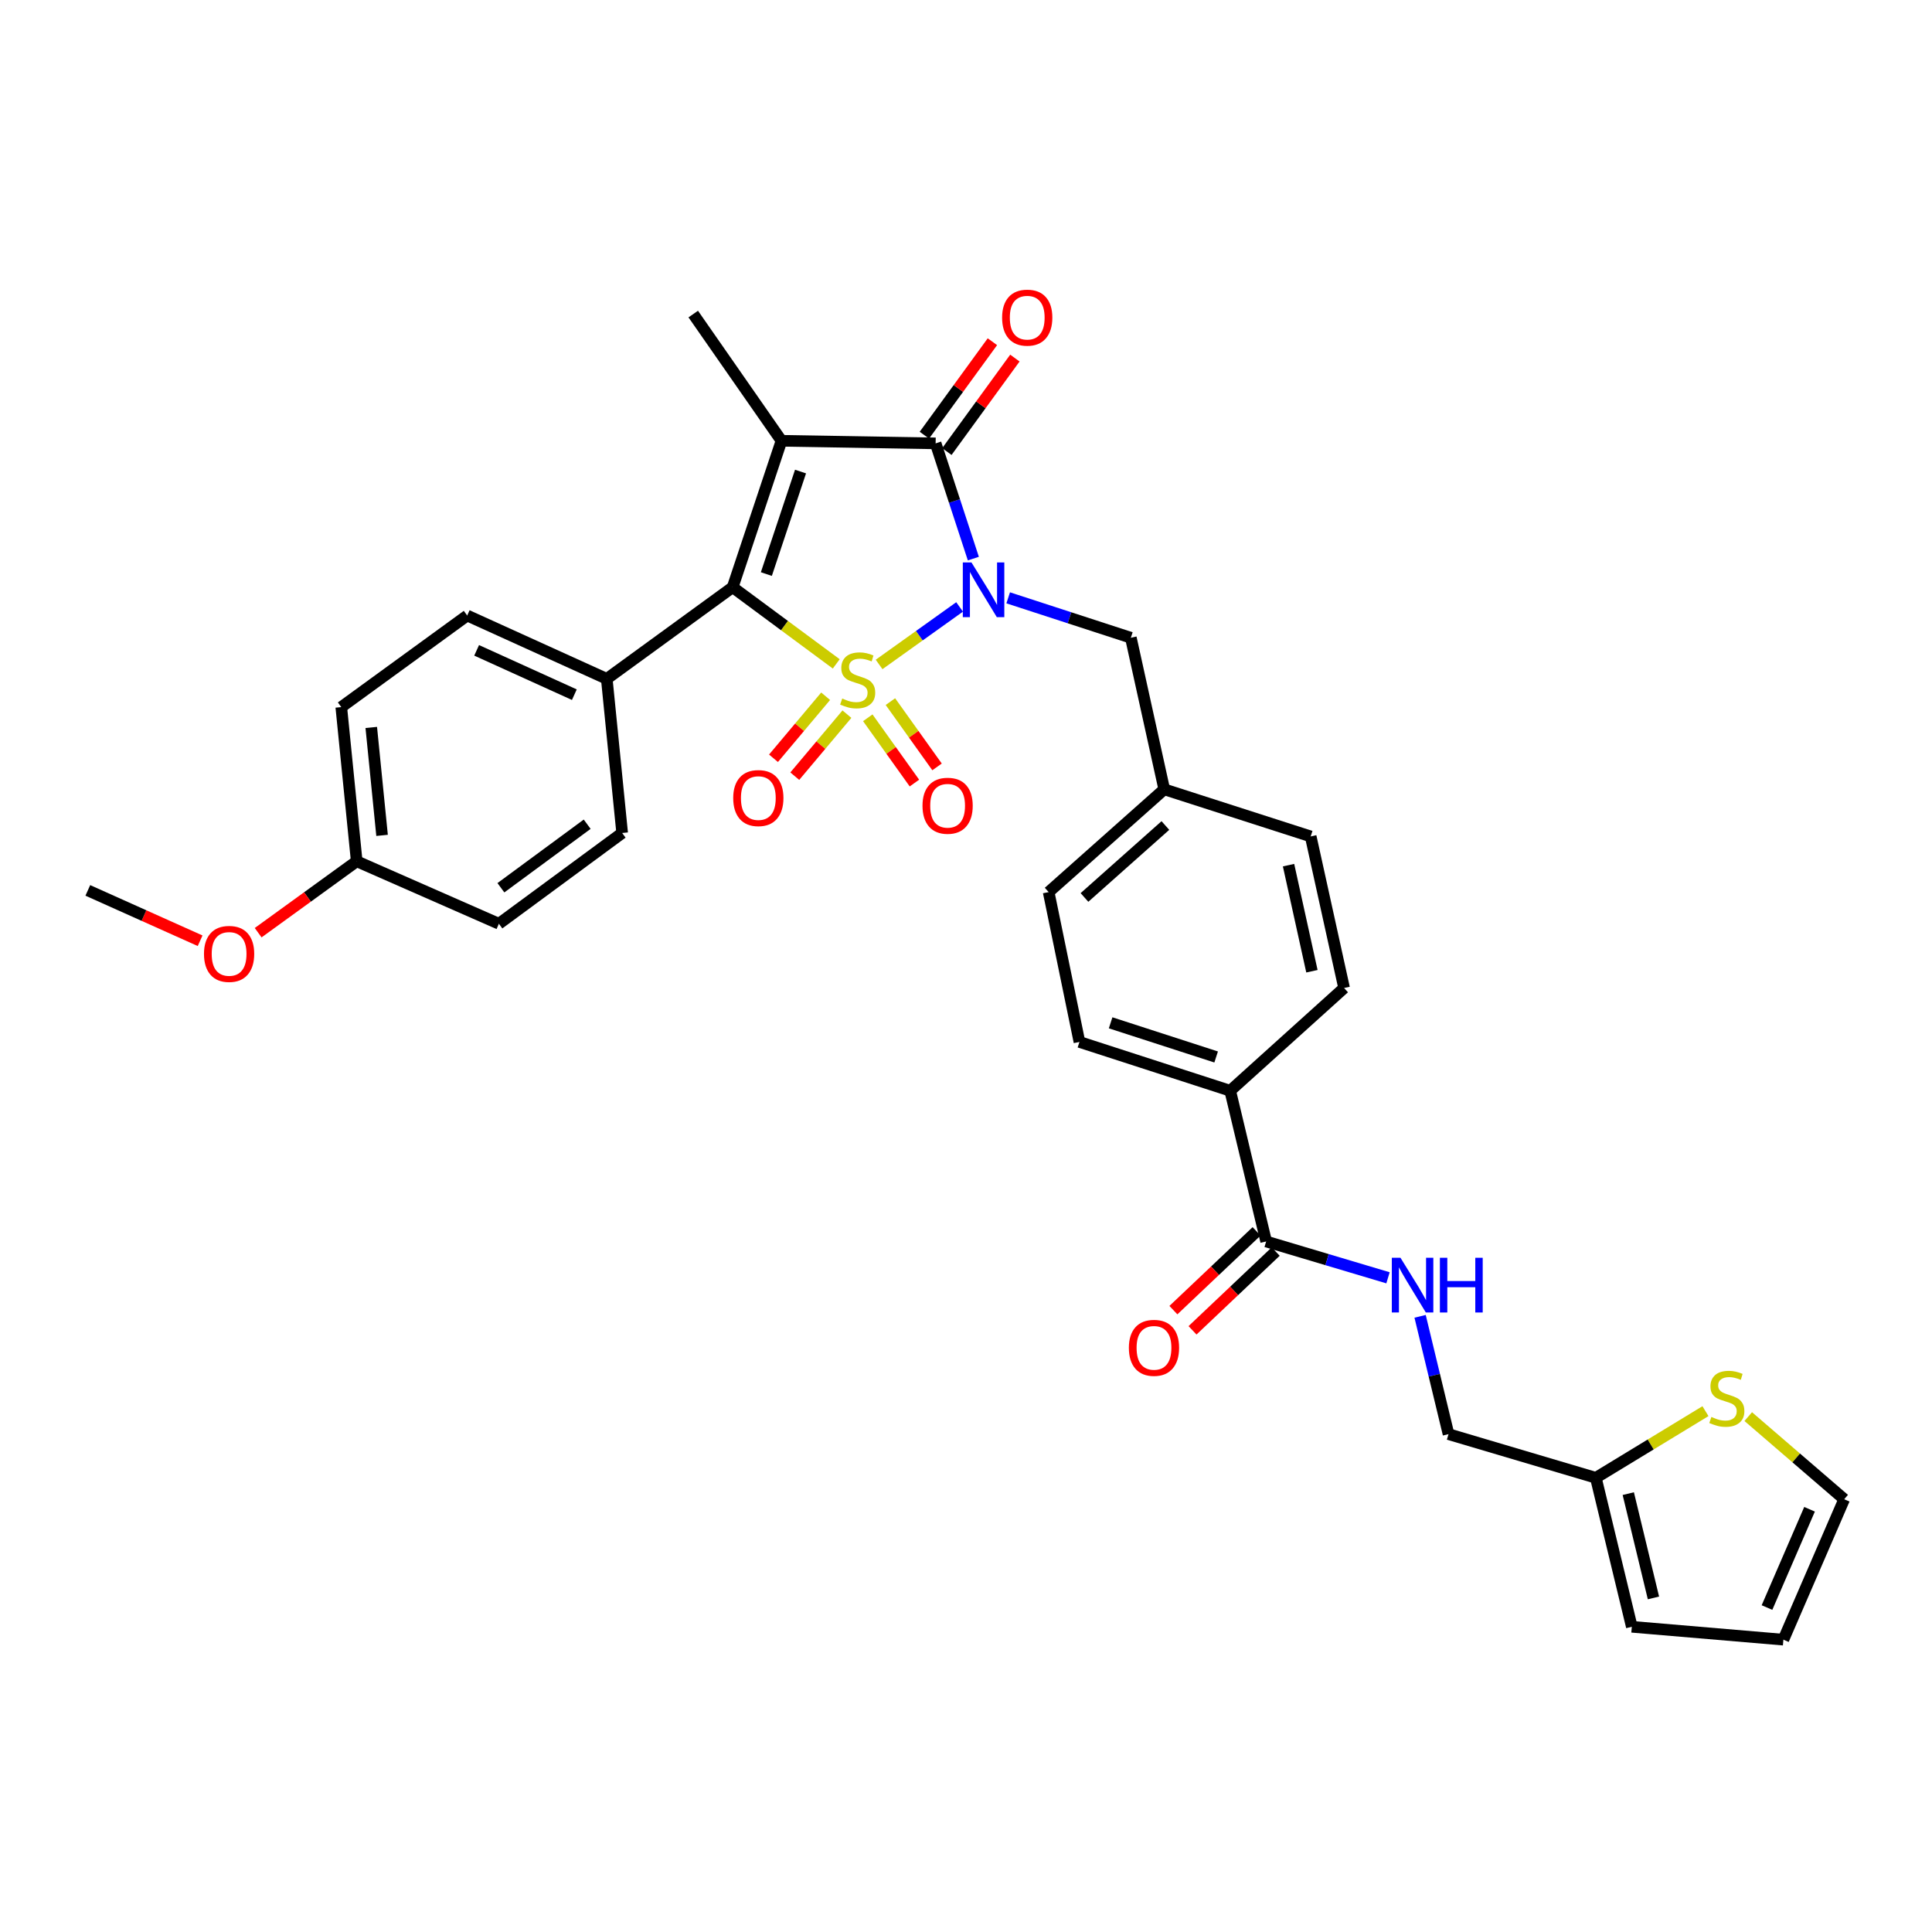 <?xml version='1.0' encoding='iso-8859-1'?>
<svg version='1.1' baseProfile='full'
              xmlns='http://www.w3.org/2000/svg'
                      xmlns:rdkit='http://www.rdkit.org/xml'
                      xmlns:xlink='http://www.w3.org/1999/xlink'
                  xml:space='preserve'
width='1000px' height='1000px' viewBox='0 0 1000 1000'>
<!-- END OF HEADER -->
<rect style='opacity:1.0;fill:#FFFFFF;stroke:none' width='1000' height='1000' x='0' y='0'> </rect>
<path class='bond-0' d='M 455.018,343.916 L 475.855,329.03' style='fill:none;fill-rule:evenodd;stroke:#CCCC00;stroke-width:6px;stroke-linecap:butt;stroke-linejoin:miter;stroke-opacity:1' />
<path class='bond-0' d='M 475.855,329.03 L 496.691,314.145' style='fill:none;fill-rule:evenodd;stroke:#0000FF;stroke-width:6px;stroke-linecap:butt;stroke-linejoin:miter;stroke-opacity:1' />
<path class='bond-2' d='M 432.844,343.625 L 406.032,323.787' style='fill:none;fill-rule:evenodd;stroke:#CCCC00;stroke-width:6px;stroke-linecap:butt;stroke-linejoin:miter;stroke-opacity:1' />
<path class='bond-2' d='M 406.032,323.787 L 379.221,303.95' style='fill:none;fill-rule:evenodd;stroke:#000000;stroke-width:6px;stroke-linecap:butt;stroke-linejoin:miter;stroke-opacity:1' />
<path class='bond-4' d='M 427.35,360.377 L 413.855,376.428' style='fill:none;fill-rule:evenodd;stroke:#CCCC00;stroke-width:6px;stroke-linecap:butt;stroke-linejoin:miter;stroke-opacity:1' />
<path class='bond-4' d='M 413.855,376.428 L 400.36,392.479' style='fill:none;fill-rule:evenodd;stroke:#FF0000;stroke-width:6px;stroke-linecap:butt;stroke-linejoin:miter;stroke-opacity:1' />
<path class='bond-4' d='M 438.367,369.64 L 424.872,385.691' style='fill:none;fill-rule:evenodd;stroke:#CCCC00;stroke-width:6px;stroke-linecap:butt;stroke-linejoin:miter;stroke-opacity:1' />
<path class='bond-4' d='M 424.872,385.691 L 411.377,401.742' style='fill:none;fill-rule:evenodd;stroke:#FF0000;stroke-width:6px;stroke-linecap:butt;stroke-linejoin:miter;stroke-opacity:1' />
<path class='bond-5' d='M 449.163,371.525 L 461.234,388.418' style='fill:none;fill-rule:evenodd;stroke:#CCCC00;stroke-width:6px;stroke-linecap:butt;stroke-linejoin:miter;stroke-opacity:1' />
<path class='bond-5' d='M 461.234,388.418 L 473.306,405.311' style='fill:none;fill-rule:evenodd;stroke:#FF0000;stroke-width:6px;stroke-linecap:butt;stroke-linejoin:miter;stroke-opacity:1' />
<path class='bond-5' d='M 460.874,363.156 L 472.945,380.05' style='fill:none;fill-rule:evenodd;stroke:#CCCC00;stroke-width:6px;stroke-linecap:butt;stroke-linejoin:miter;stroke-opacity:1' />
<path class='bond-5' d='M 472.945,380.05 L 485.017,396.943' style='fill:none;fill-rule:evenodd;stroke:#FF0000;stroke-width:6px;stroke-linecap:butt;stroke-linejoin:miter;stroke-opacity:1' />
<path class='bond-3' d='M 503.804,289.131 L 494.041,259.309' style='fill:none;fill-rule:evenodd;stroke:#0000FF;stroke-width:6px;stroke-linecap:butt;stroke-linejoin:miter;stroke-opacity:1' />
<path class='bond-3' d='M 494.041,259.309 L 484.279,229.486' style='fill:none;fill-rule:evenodd;stroke:#000000;stroke-width:6px;stroke-linecap:butt;stroke-linejoin:miter;stroke-opacity:1' />
<path class='bond-6' d='M 521.836,309.433 L 553.579,319.766' style='fill:none;fill-rule:evenodd;stroke:#0000FF;stroke-width:6px;stroke-linecap:butt;stroke-linejoin:miter;stroke-opacity:1' />
<path class='bond-6' d='M 553.579,319.766 L 585.323,330.098' style='fill:none;fill-rule:evenodd;stroke:#000000;stroke-width:6px;stroke-linecap:butt;stroke-linejoin:miter;stroke-opacity:1' />
<path class='bond-1' d='M 404.49,228.151 L 379.221,303.95' style='fill:none;fill-rule:evenodd;stroke:#000000;stroke-width:6px;stroke-linecap:butt;stroke-linejoin:miter;stroke-opacity:1' />
<path class='bond-1' d='M 414.354,244.073 L 396.666,297.132' style='fill:none;fill-rule:evenodd;stroke:#000000;stroke-width:6px;stroke-linecap:butt;stroke-linejoin:miter;stroke-opacity:1' />
<path class='bond-18' d='M 404.49,228.151 L 358.822,162.555' style='fill:none;fill-rule:evenodd;stroke:#000000;stroke-width:6px;stroke-linecap:butt;stroke-linejoin:miter;stroke-opacity:1' />
<path class='bond-32' d='M 404.49,228.151 L 484.279,229.486' style='fill:none;fill-rule:evenodd;stroke:#000000;stroke-width:6px;stroke-linecap:butt;stroke-linejoin:miter;stroke-opacity:1' />
<path class='bond-8' d='M 379.221,303.95 L 314.065,351.377' style='fill:none;fill-rule:evenodd;stroke:#000000;stroke-width:6px;stroke-linecap:butt;stroke-linejoin:miter;stroke-opacity:1' />
<path class='bond-12' d='M 490.098,233.721 L 507.701,209.53' style='fill:none;fill-rule:evenodd;stroke:#000000;stroke-width:6px;stroke-linecap:butt;stroke-linejoin:miter;stroke-opacity:1' />
<path class='bond-12' d='M 507.701,209.53 L 525.303,185.34' style='fill:none;fill-rule:evenodd;stroke:#FF0000;stroke-width:6px;stroke-linecap:butt;stroke-linejoin:miter;stroke-opacity:1' />
<path class='bond-12' d='M 478.46,225.252 L 496.062,201.061' style='fill:none;fill-rule:evenodd;stroke:#000000;stroke-width:6px;stroke-linecap:butt;stroke-linejoin:miter;stroke-opacity:1' />
<path class='bond-12' d='M 496.062,201.061 L 513.665,176.871' style='fill:none;fill-rule:evenodd;stroke:#FF0000;stroke-width:6px;stroke-linecap:butt;stroke-linejoin:miter;stroke-opacity:1' />
<path class='bond-24' d='M 585.323,330.098 L 602.611,408.552' style='fill:none;fill-rule:evenodd;stroke:#000000;stroke-width:6px;stroke-linecap:butt;stroke-linejoin:miter;stroke-opacity:1' />
<path class='bond-7' d='M 655.356,642.578 L 636.748,564.572' style='fill:none;fill-rule:evenodd;stroke:#000000;stroke-width:6px;stroke-linecap:butt;stroke-linejoin:miter;stroke-opacity:1' />
<path class='bond-9' d='M 655.356,642.578 L 686.893,651.984' style='fill:none;fill-rule:evenodd;stroke:#000000;stroke-width:6px;stroke-linecap:butt;stroke-linejoin:miter;stroke-opacity:1' />
<path class='bond-9' d='M 686.893,651.984 L 718.43,661.391' style='fill:none;fill-rule:evenodd;stroke:#0000FF;stroke-width:6px;stroke-linecap:butt;stroke-linejoin:miter;stroke-opacity:1' />
<path class='bond-15' d='M 650.408,637.352 L 628.88,657.738' style='fill:none;fill-rule:evenodd;stroke:#000000;stroke-width:6px;stroke-linecap:butt;stroke-linejoin:miter;stroke-opacity:1' />
<path class='bond-15' d='M 628.88,657.738 L 607.352,678.125' style='fill:none;fill-rule:evenodd;stroke:#FF0000;stroke-width:6px;stroke-linecap:butt;stroke-linejoin:miter;stroke-opacity:1' />
<path class='bond-15' d='M 660.305,647.803 L 638.777,668.19' style='fill:none;fill-rule:evenodd;stroke:#000000;stroke-width:6px;stroke-linecap:butt;stroke-linejoin:miter;stroke-opacity:1' />
<path class='bond-15' d='M 638.777,668.19 L 617.249,688.576' style='fill:none;fill-rule:evenodd;stroke:#FF0000;stroke-width:6px;stroke-linecap:butt;stroke-linejoin:miter;stroke-opacity:1' />
<path class='bond-19' d='M 314.065,351.377 L 241.817,318.591' style='fill:none;fill-rule:evenodd;stroke:#000000;stroke-width:6px;stroke-linecap:butt;stroke-linejoin:miter;stroke-opacity:1' />
<path class='bond-19' d='M 297.28,359.566 L 246.706,336.616' style='fill:none;fill-rule:evenodd;stroke:#000000;stroke-width:6px;stroke-linecap:butt;stroke-linejoin:miter;stroke-opacity:1' />
<path class='bond-20' d='M 314.065,351.377 L 322.03,431.158' style='fill:none;fill-rule:evenodd;stroke:#000000;stroke-width:6px;stroke-linecap:butt;stroke-linejoin:miter;stroke-opacity:1' />
<path class='bond-21' d='M 735.042,681.327 L 742.398,711.819' style='fill:none;fill-rule:evenodd;stroke:#0000FF;stroke-width:6px;stroke-linecap:butt;stroke-linejoin:miter;stroke-opacity:1' />
<path class='bond-21' d='M 742.398,711.819 L 749.755,742.31' style='fill:none;fill-rule:evenodd;stroke:#000000;stroke-width:6px;stroke-linecap:butt;stroke-linejoin:miter;stroke-opacity:1' />
<path class='bond-10' d='M 882.74,730.413 L 854.375,747.661' style='fill:none;fill-rule:evenodd;stroke:#CCCC00;stroke-width:6px;stroke-linecap:butt;stroke-linejoin:miter;stroke-opacity:1' />
<path class='bond-10' d='M 854.375,747.661 L 826.01,764.908' style='fill:none;fill-rule:evenodd;stroke:#000000;stroke-width:6px;stroke-linecap:butt;stroke-linejoin:miter;stroke-opacity:1' />
<path class='bond-14' d='M 904.888,733.234 L 929.717,754.621' style='fill:none;fill-rule:evenodd;stroke:#CCCC00;stroke-width:6px;stroke-linecap:butt;stroke-linejoin:miter;stroke-opacity:1' />
<path class='bond-14' d='M 929.717,754.621 L 954.545,776.007' style='fill:none;fill-rule:evenodd;stroke:#000000;stroke-width:6px;stroke-linecap:butt;stroke-linejoin:miter;stroke-opacity:1' />
<path class='bond-11' d='M 826.01,764.908 L 749.755,742.31' style='fill:none;fill-rule:evenodd;stroke:#000000;stroke-width:6px;stroke-linecap:butt;stroke-linejoin:miter;stroke-opacity:1' />
<path class='bond-16' d='M 826.01,764.908 L 844.625,842.027' style='fill:none;fill-rule:evenodd;stroke:#000000;stroke-width:6px;stroke-linecap:butt;stroke-linejoin:miter;stroke-opacity:1' />
<path class='bond-16' d='M 842.794,773.098 L 855.825,827.081' style='fill:none;fill-rule:evenodd;stroke:#000000;stroke-width:6px;stroke-linecap:butt;stroke-linejoin:miter;stroke-opacity:1' />
<path class='bond-13' d='M 636.748,564.572 L 558.718,539.311' style='fill:none;fill-rule:evenodd;stroke:#000000;stroke-width:6px;stroke-linecap:butt;stroke-linejoin:miter;stroke-opacity:1' />
<path class='bond-13' d='M 629.477,547.089 L 574.856,529.406' style='fill:none;fill-rule:evenodd;stroke:#000000;stroke-width:6px;stroke-linecap:butt;stroke-linejoin:miter;stroke-opacity:1' />
<path class='bond-34' d='M 636.748,564.572 L 695.699,511.387' style='fill:none;fill-rule:evenodd;stroke:#000000;stroke-width:6px;stroke-linecap:butt;stroke-linejoin:miter;stroke-opacity:1' />
<path class='bond-35' d='M 954.545,776.007 L 923.079,848.688' style='fill:none;fill-rule:evenodd;stroke:#000000;stroke-width:6px;stroke-linecap:butt;stroke-linejoin:miter;stroke-opacity:1' />
<path class='bond-35' d='M 936.617,781.191 L 914.59,832.067' style='fill:none;fill-rule:evenodd;stroke:#000000;stroke-width:6px;stroke-linecap:butt;stroke-linejoin:miter;stroke-opacity:1' />
<path class='bond-17' d='M 844.625,842.027 L 923.079,848.688' style='fill:none;fill-rule:evenodd;stroke:#000000;stroke-width:6px;stroke-linecap:butt;stroke-linejoin:miter;stroke-opacity:1' />
<path class='bond-29' d='M 241.817,318.591 L 176.645,365.994' style='fill:none;fill-rule:evenodd;stroke:#000000;stroke-width:6px;stroke-linecap:butt;stroke-linejoin:miter;stroke-opacity:1' />
<path class='bond-28' d='M 322.03,431.158 L 258.226,478.137' style='fill:none;fill-rule:evenodd;stroke:#000000;stroke-width:6px;stroke-linecap:butt;stroke-linejoin:miter;stroke-opacity:1' />
<path class='bond-28' d='M 303.925,426.614 L 259.262,459.5' style='fill:none;fill-rule:evenodd;stroke:#000000;stroke-width:6px;stroke-linecap:butt;stroke-linejoin:miter;stroke-opacity:1' />
<path class='bond-22' d='M 695.699,511.387 L 678.41,432.933' style='fill:none;fill-rule:evenodd;stroke:#000000;stroke-width:6px;stroke-linecap:butt;stroke-linejoin:miter;stroke-opacity:1' />
<path class='bond-22' d='M 679.049,502.716 L 666.947,447.799' style='fill:none;fill-rule:evenodd;stroke:#000000;stroke-width:6px;stroke-linecap:butt;stroke-linejoin:miter;stroke-opacity:1' />
<path class='bond-23' d='M 558.718,539.311 L 542.781,461.745' style='fill:none;fill-rule:evenodd;stroke:#000000;stroke-width:6px;stroke-linecap:butt;stroke-linejoin:miter;stroke-opacity:1' />
<path class='bond-26' d='M 602.611,408.552 L 678.41,432.933' style='fill:none;fill-rule:evenodd;stroke:#000000;stroke-width:6px;stroke-linecap:butt;stroke-linejoin:miter;stroke-opacity:1' />
<path class='bond-27' d='M 602.611,408.552 L 542.781,461.745' style='fill:none;fill-rule:evenodd;stroke:#000000;stroke-width:6px;stroke-linecap:butt;stroke-linejoin:miter;stroke-opacity:1' />
<path class='bond-27' d='M 603.2,427.288 L 561.32,464.523' style='fill:none;fill-rule:evenodd;stroke:#000000;stroke-width:6px;stroke-linecap:butt;stroke-linejoin:miter;stroke-opacity:1' />
<path class='bond-25' d='M 184.634,445.792 L 258.226,478.137' style='fill:none;fill-rule:evenodd;stroke:#000000;stroke-width:6px;stroke-linecap:butt;stroke-linejoin:miter;stroke-opacity:1' />
<path class='bond-30' d='M 184.634,445.792 L 159.128,464.276' style='fill:none;fill-rule:evenodd;stroke:#000000;stroke-width:6px;stroke-linecap:butt;stroke-linejoin:miter;stroke-opacity:1' />
<path class='bond-30' d='M 159.128,464.276 L 133.622,482.76' style='fill:none;fill-rule:evenodd;stroke:#FF0000;stroke-width:6px;stroke-linecap:butt;stroke-linejoin:miter;stroke-opacity:1' />
<path class='bond-33' d='M 184.634,445.792 L 176.645,365.994' style='fill:none;fill-rule:evenodd;stroke:#000000;stroke-width:6px;stroke-linecap:butt;stroke-linejoin:miter;stroke-opacity:1' />
<path class='bond-33' d='M 197.758,432.388 L 192.166,376.53' style='fill:none;fill-rule:evenodd;stroke:#000000;stroke-width:6px;stroke-linecap:butt;stroke-linejoin:miter;stroke-opacity:1' />
<path class='bond-31' d='M 103.579,486.93 L 74.517,473.898' style='fill:none;fill-rule:evenodd;stroke:#FF0000;stroke-width:6px;stroke-linecap:butt;stroke-linejoin:miter;stroke-opacity:1' />
<path class='bond-31' d='M 74.517,473.898 L 45.455,460.865' style='fill:none;fill-rule:evenodd;stroke:#000000;stroke-width:6px;stroke-linecap:butt;stroke-linejoin:miter;stroke-opacity:1' />
<path  class='atom-0' d='M 435.936 361.553
Q 436.256 361.673, 437.576 362.233
Q 438.896 362.793, 440.336 363.153
Q 441.816 363.473, 443.256 363.473
Q 445.936 363.473, 447.496 362.193
Q 449.056 360.873, 449.056 358.593
Q 449.056 357.033, 448.256 356.073
Q 447.496 355.113, 446.296 354.593
Q 445.096 354.073, 443.096 353.473
Q 440.576 352.713, 439.056 351.993
Q 437.576 351.273, 436.496 349.753
Q 435.456 348.233, 435.456 345.673
Q 435.456 342.113, 437.856 339.913
Q 440.296 337.713, 445.096 337.713
Q 448.376 337.713, 452.096 339.273
L 451.176 342.353
Q 447.776 340.953, 445.216 340.953
Q 442.456 340.953, 440.936 342.113
Q 439.416 343.233, 439.456 345.193
Q 439.456 346.713, 440.216 347.633
Q 441.016 348.553, 442.136 349.073
Q 443.296 349.593, 445.216 350.193
Q 447.776 350.993, 449.296 351.793
Q 450.816 352.593, 451.896 354.233
Q 453.016 355.833, 453.016 358.593
Q 453.016 362.513, 450.376 364.633
Q 447.776 366.713, 443.416 366.713
Q 440.896 366.713, 438.976 366.153
Q 437.096 365.633, 434.856 364.713
L 435.936 361.553
' fill='#CCCC00'/>
<path  class='atom-1' d='M 502.832 291.125
L 512.112 306.125
Q 513.032 307.605, 514.512 310.285
Q 515.992 312.965, 516.072 313.125
L 516.072 291.125
L 519.832 291.125
L 519.832 319.445
L 515.952 319.445
L 505.992 303.045
Q 504.832 301.125, 503.592 298.925
Q 502.392 296.725, 502.032 296.045
L 502.032 319.445
L 498.352 319.445
L 498.352 291.125
L 502.832 291.125
' fill='#0000FF'/>
<path  class='atom-5' d='M 379.511 413.078
Q 379.511 406.278, 382.871 402.478
Q 386.231 398.678, 392.511 398.678
Q 398.791 398.678, 402.151 402.478
Q 405.511 406.278, 405.511 413.078
Q 405.511 419.958, 402.111 423.878
Q 398.711 427.758, 392.511 427.758
Q 386.271 427.758, 382.871 423.878
Q 379.511 419.998, 379.511 413.078
M 392.511 424.558
Q 396.831 424.558, 399.151 421.678
Q 401.511 418.758, 401.511 413.078
Q 401.511 407.518, 399.151 404.718
Q 396.831 401.878, 392.511 401.878
Q 388.191 401.878, 385.831 404.678
Q 383.511 407.478, 383.511 413.078
Q 383.511 418.798, 385.831 421.678
Q 388.191 424.558, 392.511 424.558
' fill='#FF0000'/>
<path  class='atom-6' d='M 477.484 417.052
Q 477.484 410.252, 480.844 406.452
Q 484.204 402.652, 490.484 402.652
Q 496.764 402.652, 500.124 406.452
Q 503.484 410.252, 503.484 417.052
Q 503.484 423.932, 500.084 427.852
Q 496.684 431.732, 490.484 431.732
Q 484.244 431.732, 480.844 427.852
Q 477.484 423.972, 477.484 417.052
M 490.484 428.532
Q 494.804 428.532, 497.124 425.652
Q 499.484 422.732, 499.484 417.052
Q 499.484 411.492, 497.124 408.692
Q 494.804 405.852, 490.484 405.852
Q 486.164 405.852, 483.804 408.652
Q 481.484 411.452, 481.484 417.052
Q 481.484 422.772, 483.804 425.652
Q 486.164 428.532, 490.484 428.532
' fill='#FF0000'/>
<path  class='atom-10' d='M 724.887 651.024
L 734.167 666.024
Q 735.087 667.504, 736.567 670.184
Q 738.047 672.864, 738.127 673.024
L 738.127 651.024
L 741.887 651.024
L 741.887 679.344
L 738.007 679.344
L 728.047 662.944
Q 726.887 661.024, 725.647 658.824
Q 724.447 656.624, 724.087 655.944
L 724.087 679.344
L 720.407 679.344
L 720.407 651.024
L 724.887 651.024
' fill='#0000FF'/>
<path  class='atom-10' d='M 745.287 651.024
L 749.127 651.024
L 749.127 663.064
L 763.607 663.064
L 763.607 651.024
L 767.447 651.024
L 767.447 679.344
L 763.607 679.344
L 763.607 666.264
L 749.127 666.264
L 749.127 679.344
L 745.287 679.344
L 745.287 651.024
' fill='#0000FF'/>
<path  class='atom-11' d='M 885.804 733.406
Q 886.124 733.526, 887.444 734.086
Q 888.764 734.646, 890.204 735.006
Q 891.684 735.326, 893.124 735.326
Q 895.804 735.326, 897.364 734.046
Q 898.924 732.726, 898.924 730.446
Q 898.924 728.886, 898.124 727.926
Q 897.364 726.966, 896.164 726.446
Q 894.964 725.926, 892.964 725.326
Q 890.444 724.566, 888.924 723.846
Q 887.444 723.126, 886.364 721.606
Q 885.324 720.086, 885.324 717.526
Q 885.324 713.966, 887.724 711.766
Q 890.164 709.566, 894.964 709.566
Q 898.244 709.566, 901.964 711.126
L 901.044 714.206
Q 897.644 712.806, 895.084 712.806
Q 892.324 712.806, 890.804 713.966
Q 889.284 715.086, 889.324 717.046
Q 889.324 718.566, 890.084 719.486
Q 890.884 720.406, 892.004 720.926
Q 893.164 721.446, 895.084 722.046
Q 897.644 722.846, 899.164 723.646
Q 900.684 724.446, 901.764 726.086
Q 902.884 727.686, 902.884 730.446
Q 902.884 734.366, 900.244 736.486
Q 897.644 738.566, 893.284 738.566
Q 890.764 738.566, 888.844 738.006
Q 886.964 737.486, 884.724 736.566
L 885.804 733.406
' fill='#CCCC00'/>
<path  class='atom-13' d='M 518.69 164.411
Q 518.69 157.611, 522.05 153.811
Q 525.41 150.011, 531.69 150.011
Q 537.97 150.011, 541.33 153.811
Q 544.69 157.611, 544.69 164.411
Q 544.69 171.291, 541.29 175.211
Q 537.89 179.091, 531.69 179.091
Q 525.45 179.091, 522.05 175.211
Q 518.69 171.331, 518.69 164.411
M 531.69 175.891
Q 536.01 175.891, 538.33 173.011
Q 540.69 170.091, 540.69 164.411
Q 540.69 158.851, 538.33 156.051
Q 536.01 153.211, 531.69 153.211
Q 527.37 153.211, 525.01 156.011
Q 522.69 158.811, 522.69 164.411
Q 522.69 170.131, 525.01 173.011
Q 527.37 175.891, 531.69 175.891
' fill='#FF0000'/>
<path  class='atom-16' d='M 584.301 697.634
Q 584.301 690.834, 587.661 687.034
Q 591.021 683.234, 597.301 683.234
Q 603.581 683.234, 606.941 687.034
Q 610.301 690.834, 610.301 697.634
Q 610.301 704.514, 606.901 708.434
Q 603.501 712.314, 597.301 712.314
Q 591.061 712.314, 587.661 708.434
Q 584.301 704.554, 584.301 697.634
M 597.301 709.114
Q 601.621 709.114, 603.941 706.234
Q 606.301 703.314, 606.301 697.634
Q 606.301 692.074, 603.941 689.274
Q 601.621 686.434, 597.301 686.434
Q 592.981 686.434, 590.621 689.234
Q 588.301 692.034, 588.301 697.634
Q 588.301 703.354, 590.621 706.234
Q 592.981 709.114, 597.301 709.114
' fill='#FF0000'/>
<path  class='atom-31' d='M 105.583 493.739
Q 105.583 486.939, 108.943 483.139
Q 112.303 479.339, 118.583 479.339
Q 124.863 479.339, 128.223 483.139
Q 131.583 486.939, 131.583 493.739
Q 131.583 500.619, 128.183 504.539
Q 124.783 508.419, 118.583 508.419
Q 112.343 508.419, 108.943 504.539
Q 105.583 500.659, 105.583 493.739
M 118.583 505.219
Q 122.903 505.219, 125.223 502.339
Q 127.583 499.419, 127.583 493.739
Q 127.583 488.179, 125.223 485.379
Q 122.903 482.539, 118.583 482.539
Q 114.263 482.539, 111.903 485.339
Q 109.583 488.139, 109.583 493.739
Q 109.583 499.459, 111.903 502.339
Q 114.263 505.219, 118.583 505.219
' fill='#FF0000'/>
</svg>
